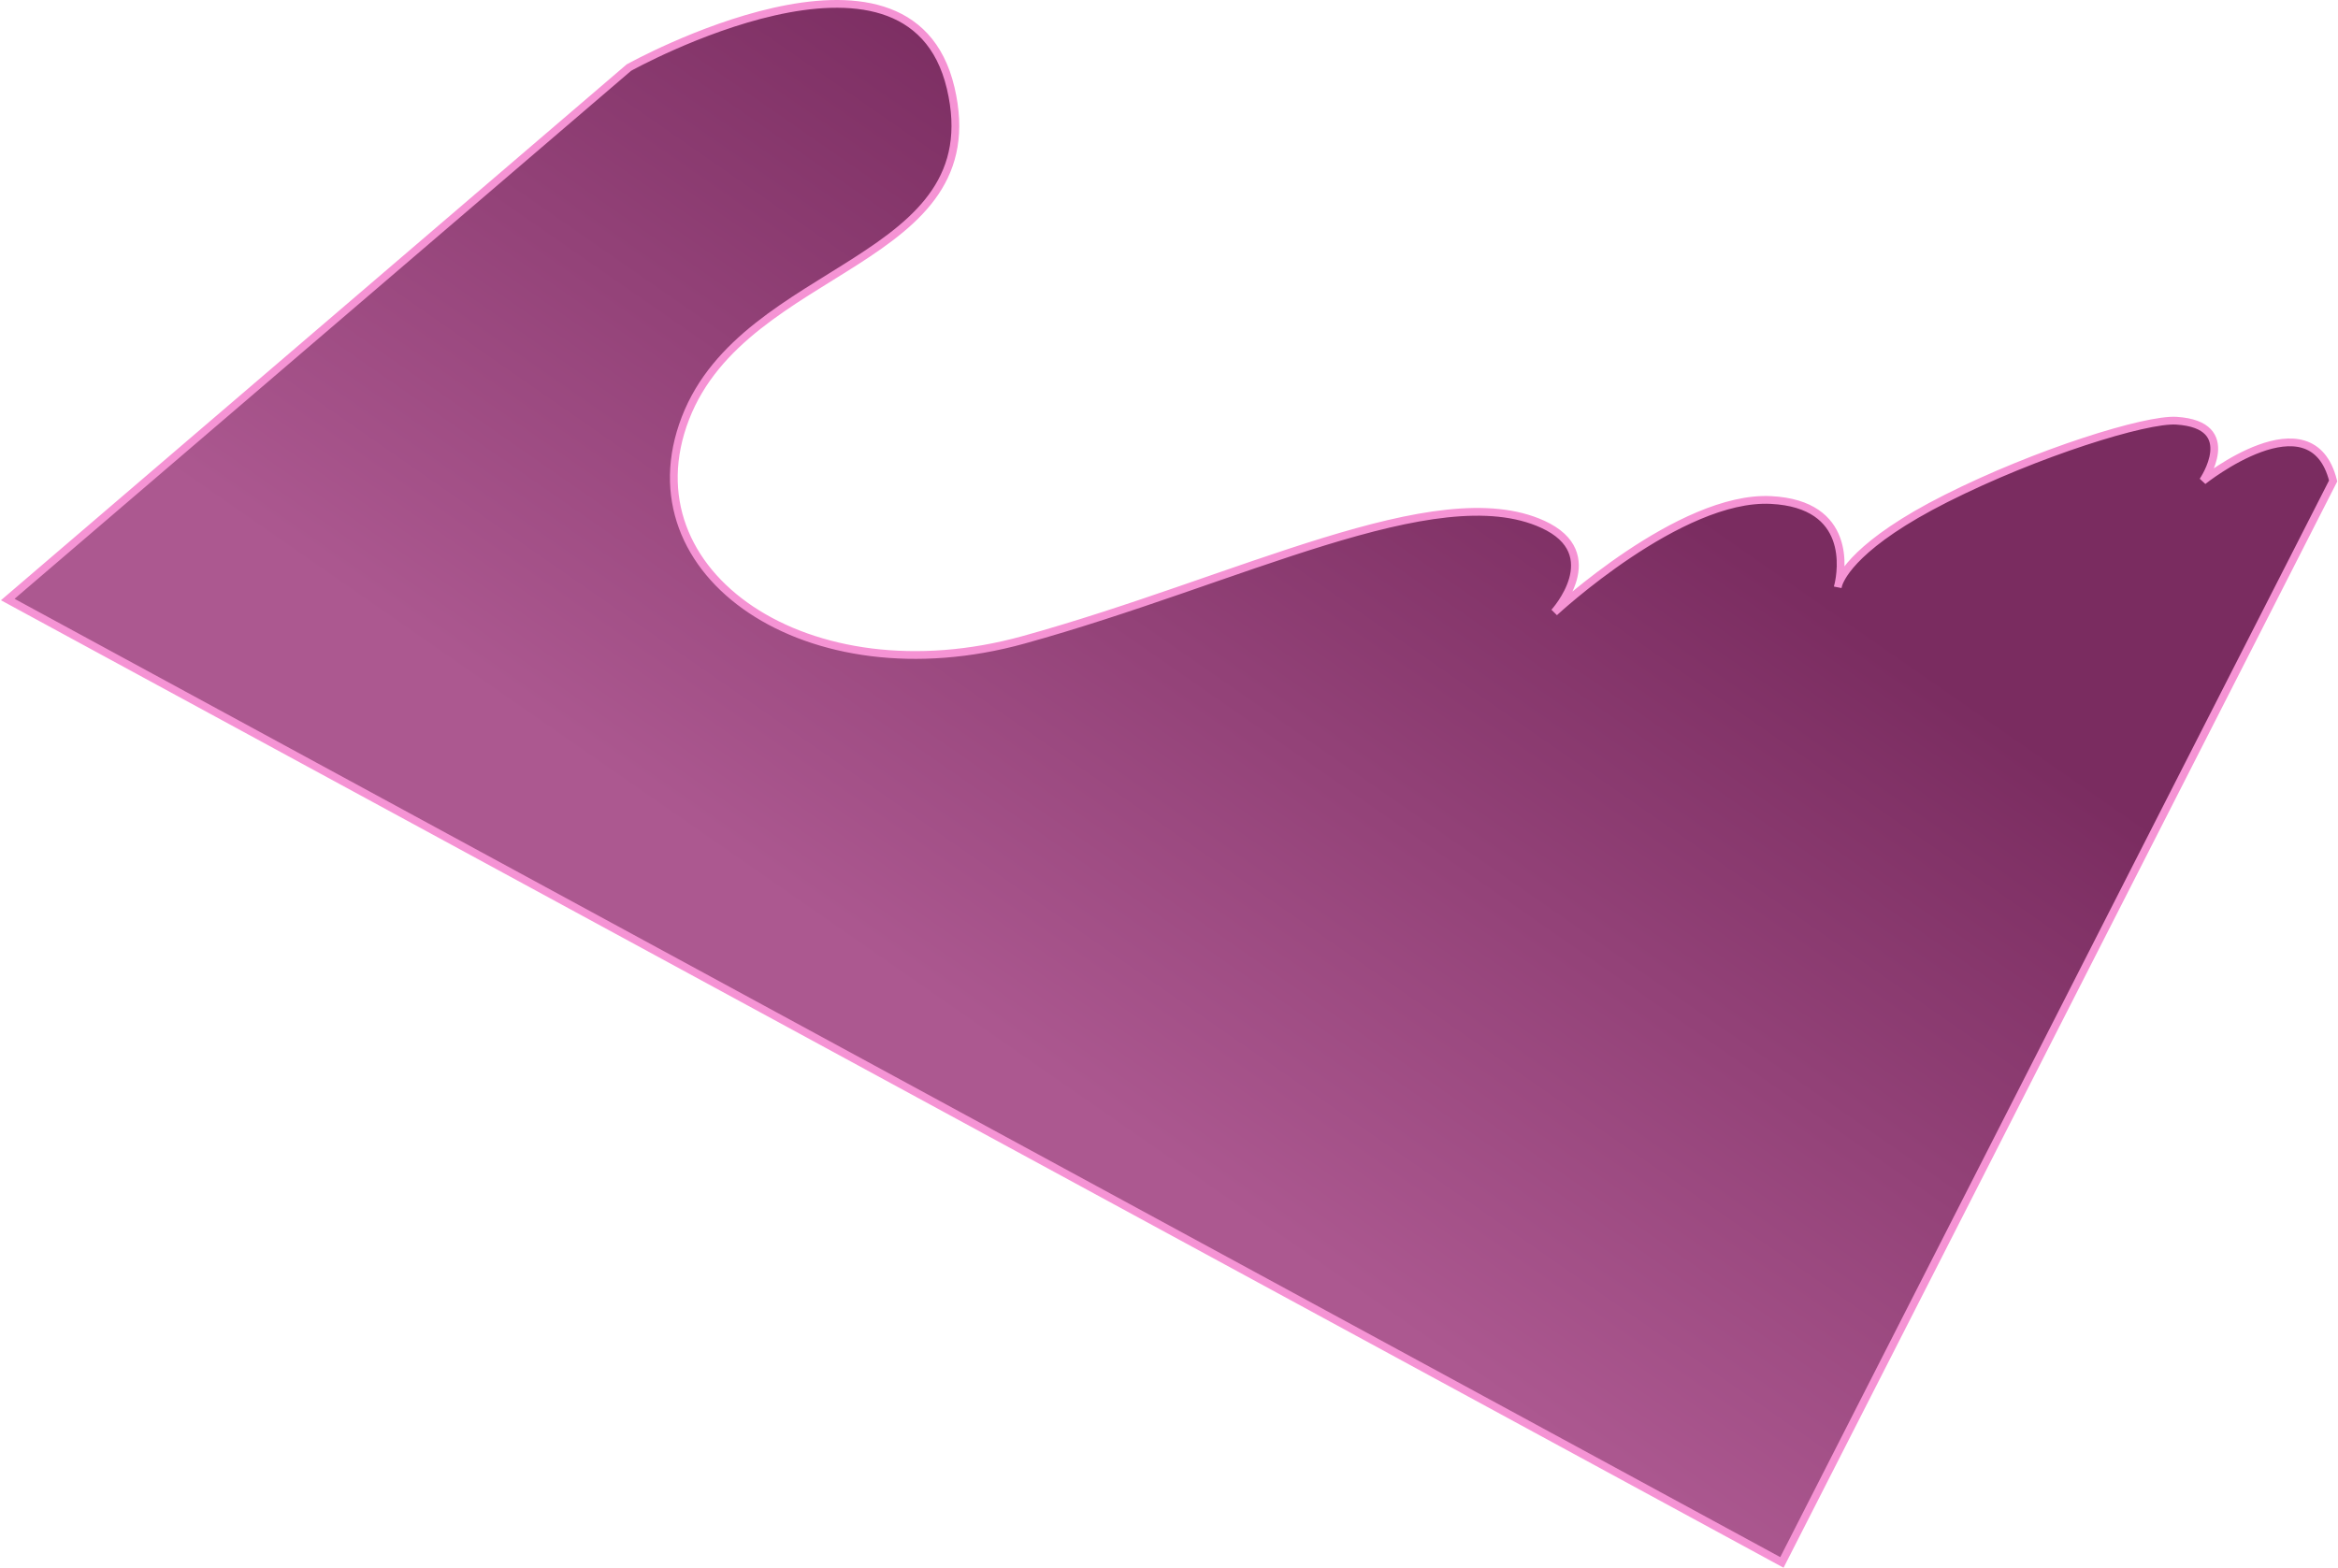 <?xml version="1.0" encoding="utf-8"?>
<svg xmlns="http://www.w3.org/2000/svg" fill="none" height="100%" overflow="visible" preserveAspectRatio="none" style="display: block;" viewBox="0 0 2413 1619" width="100%">
<g id="Line 3">
<path clip-rule="evenodd" d="M1897.35 603.488C1896.99 605.06 1896.74 605.933 1896.74 605.933C1896.74 605.933 1896.83 605.095 1897.35 603.488Z" fill="url(#paint0_linear_0_19)" fill-rule="evenodd"/>
<path d="M1604.16 632.123C1604.16 632.123 1659.35 571.716 1592.06 541.13C1482.61 491.379 1279.17 598.827 1056.41 660.504C833.654 722.18 645.44 592.276 707.381 431.793C769.323 271.31 1024.19 272.928 981.161 90.778C938.127 -91.372 649.029 69.795 649.029 69.795L8 618.888L1839.07 1612.88L2408 496.478C2385.6 406.891 2273.6 496.478 2273.6 496.478C2273.6 496.478 2313.39 438.555 2246.19 434.29C2214.85 432.3 2102.63 467.141 2008.5 514.557C1916.99 560.652 1900.3 594.392 1897.35 603.488C1896.99 605.06 1896.74 605.933 1896.74 605.933C1896.74 605.933 1896.83 605.095 1897.35 603.488C1900.54 589.531 1912 520.411 1827.75 516.149C1734 511.408 1604.16 632.123 1604.16 632.123Z" fill="url(#paint1_linear_0_19)"/>
<path d="M1897.35 603.488C1900.54 589.531 1912 520.411 1827.75 516.149C1734 511.408 1604.16 632.123 1604.16 632.123C1604.16 632.123 1659.35 571.716 1592.06 541.13C1482.61 491.379 1279.17 598.827 1056.41 660.504C833.654 722.18 645.44 592.276 707.381 431.793C769.323 271.31 1024.19 272.928 981.161 90.778C938.127 -91.372 649.029 69.795 649.029 69.795L8 618.888L1839.07 1612.88L2408 496.478C2385.6 406.891 2273.6 496.478 2273.6 496.478C2273.6 496.478 2313.39 438.555 2246.19 434.29C2214.85 432.3 2102.63 467.141 2008.5 514.557C1916.99 560.652 1900.3 594.392 1897.35 603.488ZM1897.35 603.488C1896.99 605.06 1896.74 605.933 1896.74 605.933C1896.74 605.933 1896.83 605.095 1897.35 603.488Z" stroke="#F593D4" stroke-width="8"/>
</g>
<defs>
<linearGradient gradientUnits="userSpaceOnUse" id="paint0_linear_0_19" x1="1364.98" x2="867.592" y1="255.13" y2="970.115">
<stop stop-color="#7A2C60"/>
<stop offset="1" stop-color="#AC5890"/>
</linearGradient>
<linearGradient gradientUnits="userSpaceOnUse" id="paint1_linear_0_19" x1="1364.98" x2="867.592" y1="255.13" y2="970.115">
<stop stop-color="#7A2C60"/>
<stop offset="1" stop-color="#AC5890"/>
</linearGradient>
</defs>
</svg>